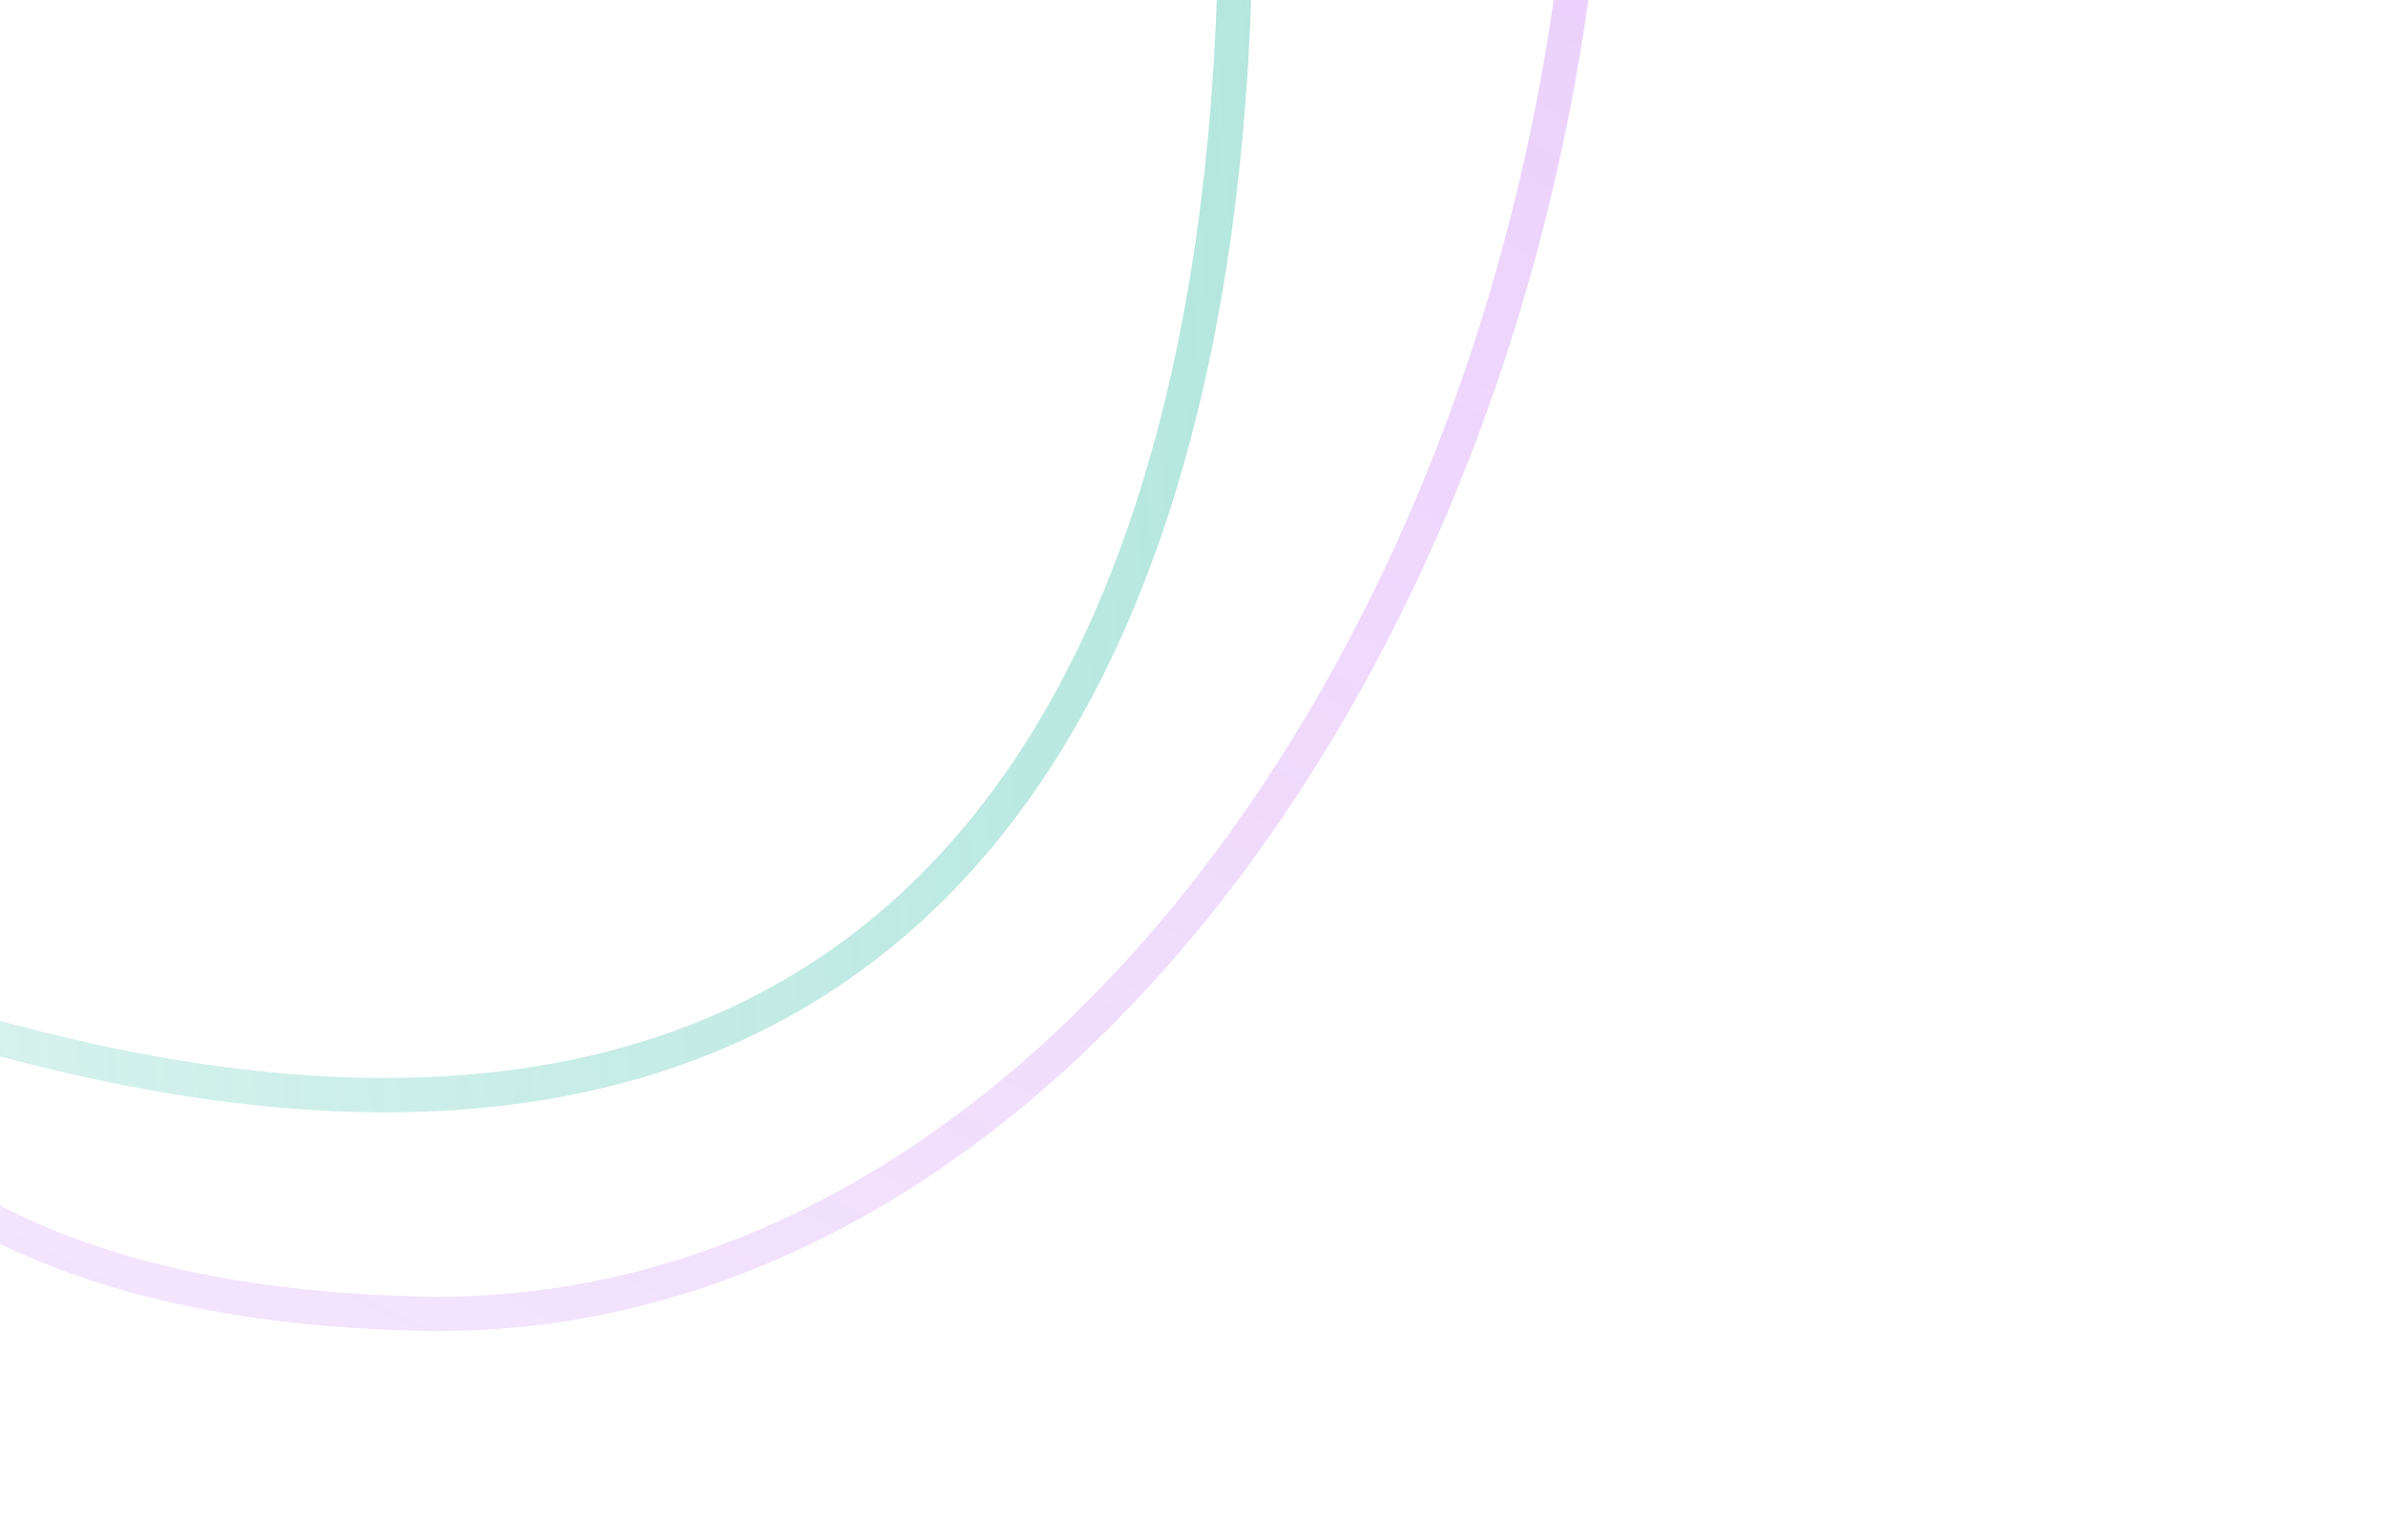 <svg width="347" height="224" viewBox="0 0 347 224" fill="none" xmlns="http://www.w3.org/2000/svg">
<path d="M-45.368 -403.67C-45.368 -403.67 55.09 -376.7 129.559 -233.523C205.31 -87.881 252.019 346.707 -167.263 67.977" stroke="url(#paint0_linear_2160_3620)" stroke-width="5" stroke-linecap="round"/>
<path d="M-171.34 -19.465C-28.532 63.171 -82.1 187.59 60.827 191.094C201.223 194.535 296.894 -52.102 177.017 -207.354C37.158 -388.485 -110.073 -241.64 -138.071 -355.928" stroke="url(#paint1_linear_2160_3620)" stroke-width="5" stroke-linecap="round"/>
<defs>
<linearGradient id="paint0_linear_2160_3620" x1="783.409" y1="-513.341" x2="-283.391" y2="-432.598" gradientUnits="userSpaceOnUse">
<stop stop-color="#45C3AD"/>
<stop offset="1" stop-color="#45C3AD" stop-opacity="0"/>
</linearGradient>
<linearGradient id="paint1_linear_2160_3620" x1="1073.93" y1="-1725.27" x2="-81.14" y2="580.686" gradientUnits="userSpaceOnUse">
<stop stop-color="#B34FF2"/>
<stop offset="1" stop-color="#B34FF2" stop-opacity="0"/>
</linearGradient>
</defs>
</svg>
